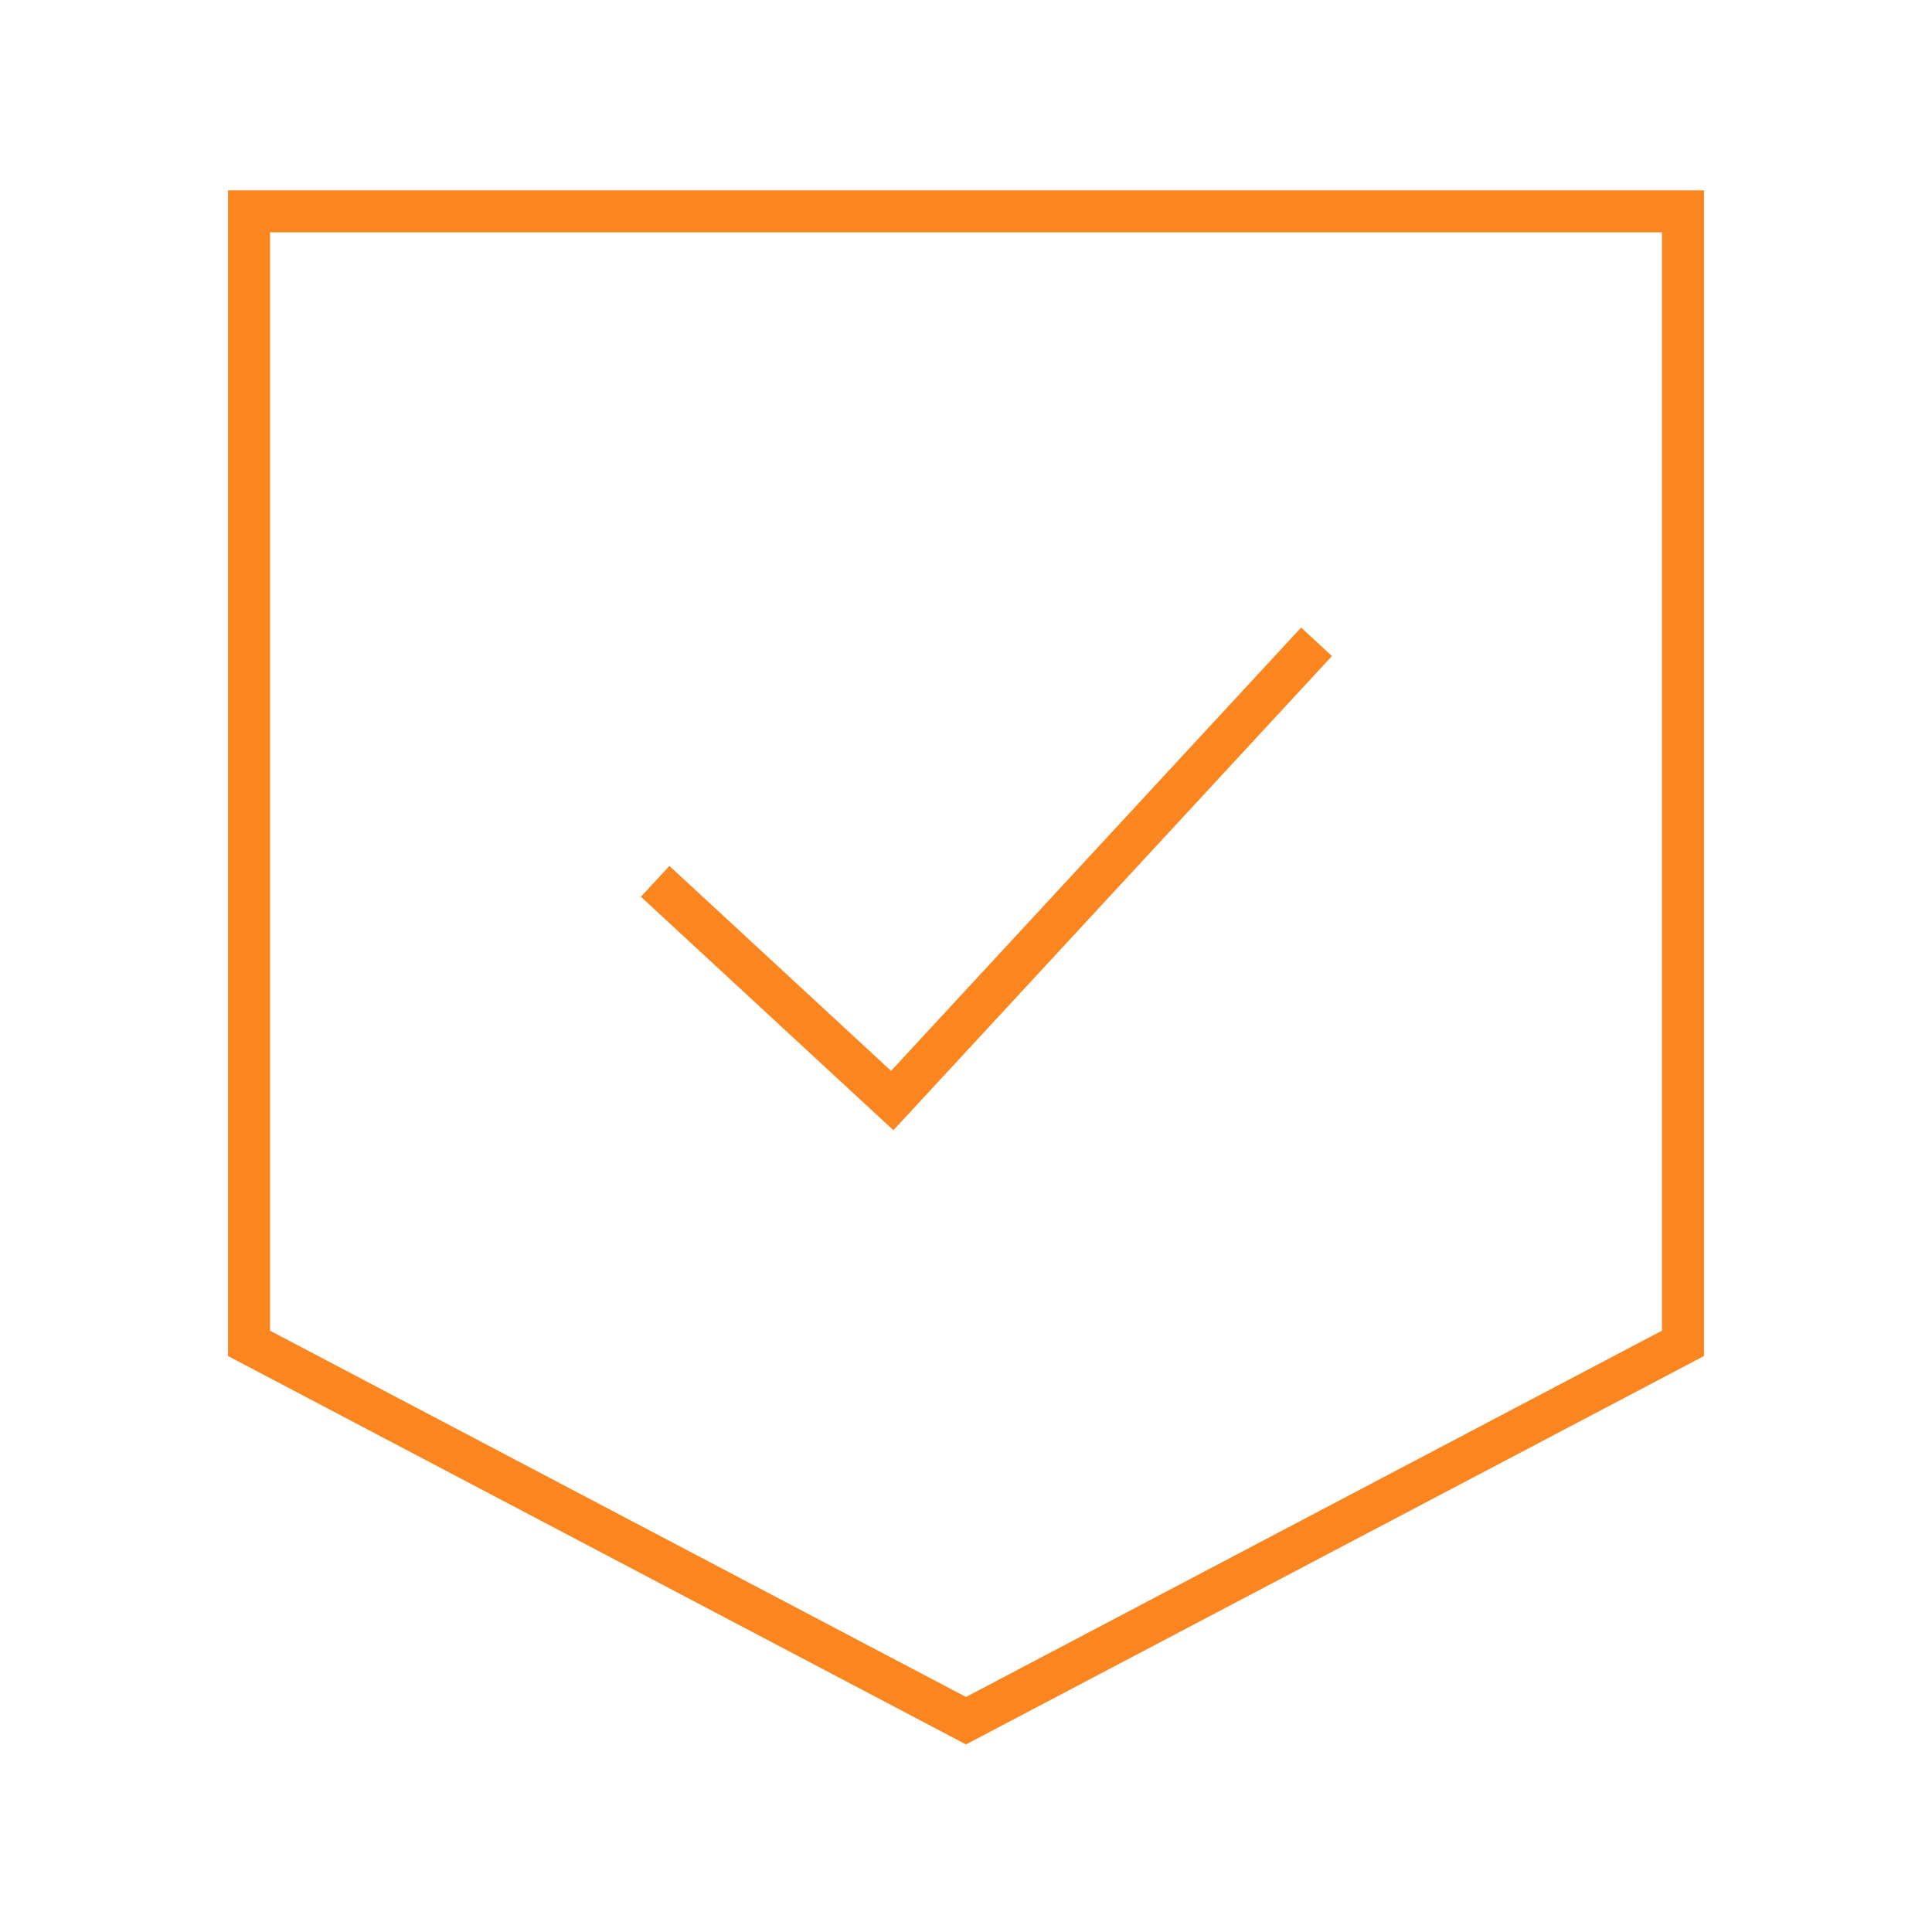 <svg width="92" height="92" viewBox="0 0 92 92" fill="none" xmlns="http://www.w3.org/2000/svg">
<path d="M11.859 10.062V63.969L46 81.938L80.141 63.969V10.062H11.859Z" stroke="#FB851E" stroke-width="2"/>
<path d="M62.013 31.296L42.487 52.407L31.931 42.647" stroke="#FB851E" stroke-width="2" stroke-linecap="square"/>
</svg>
